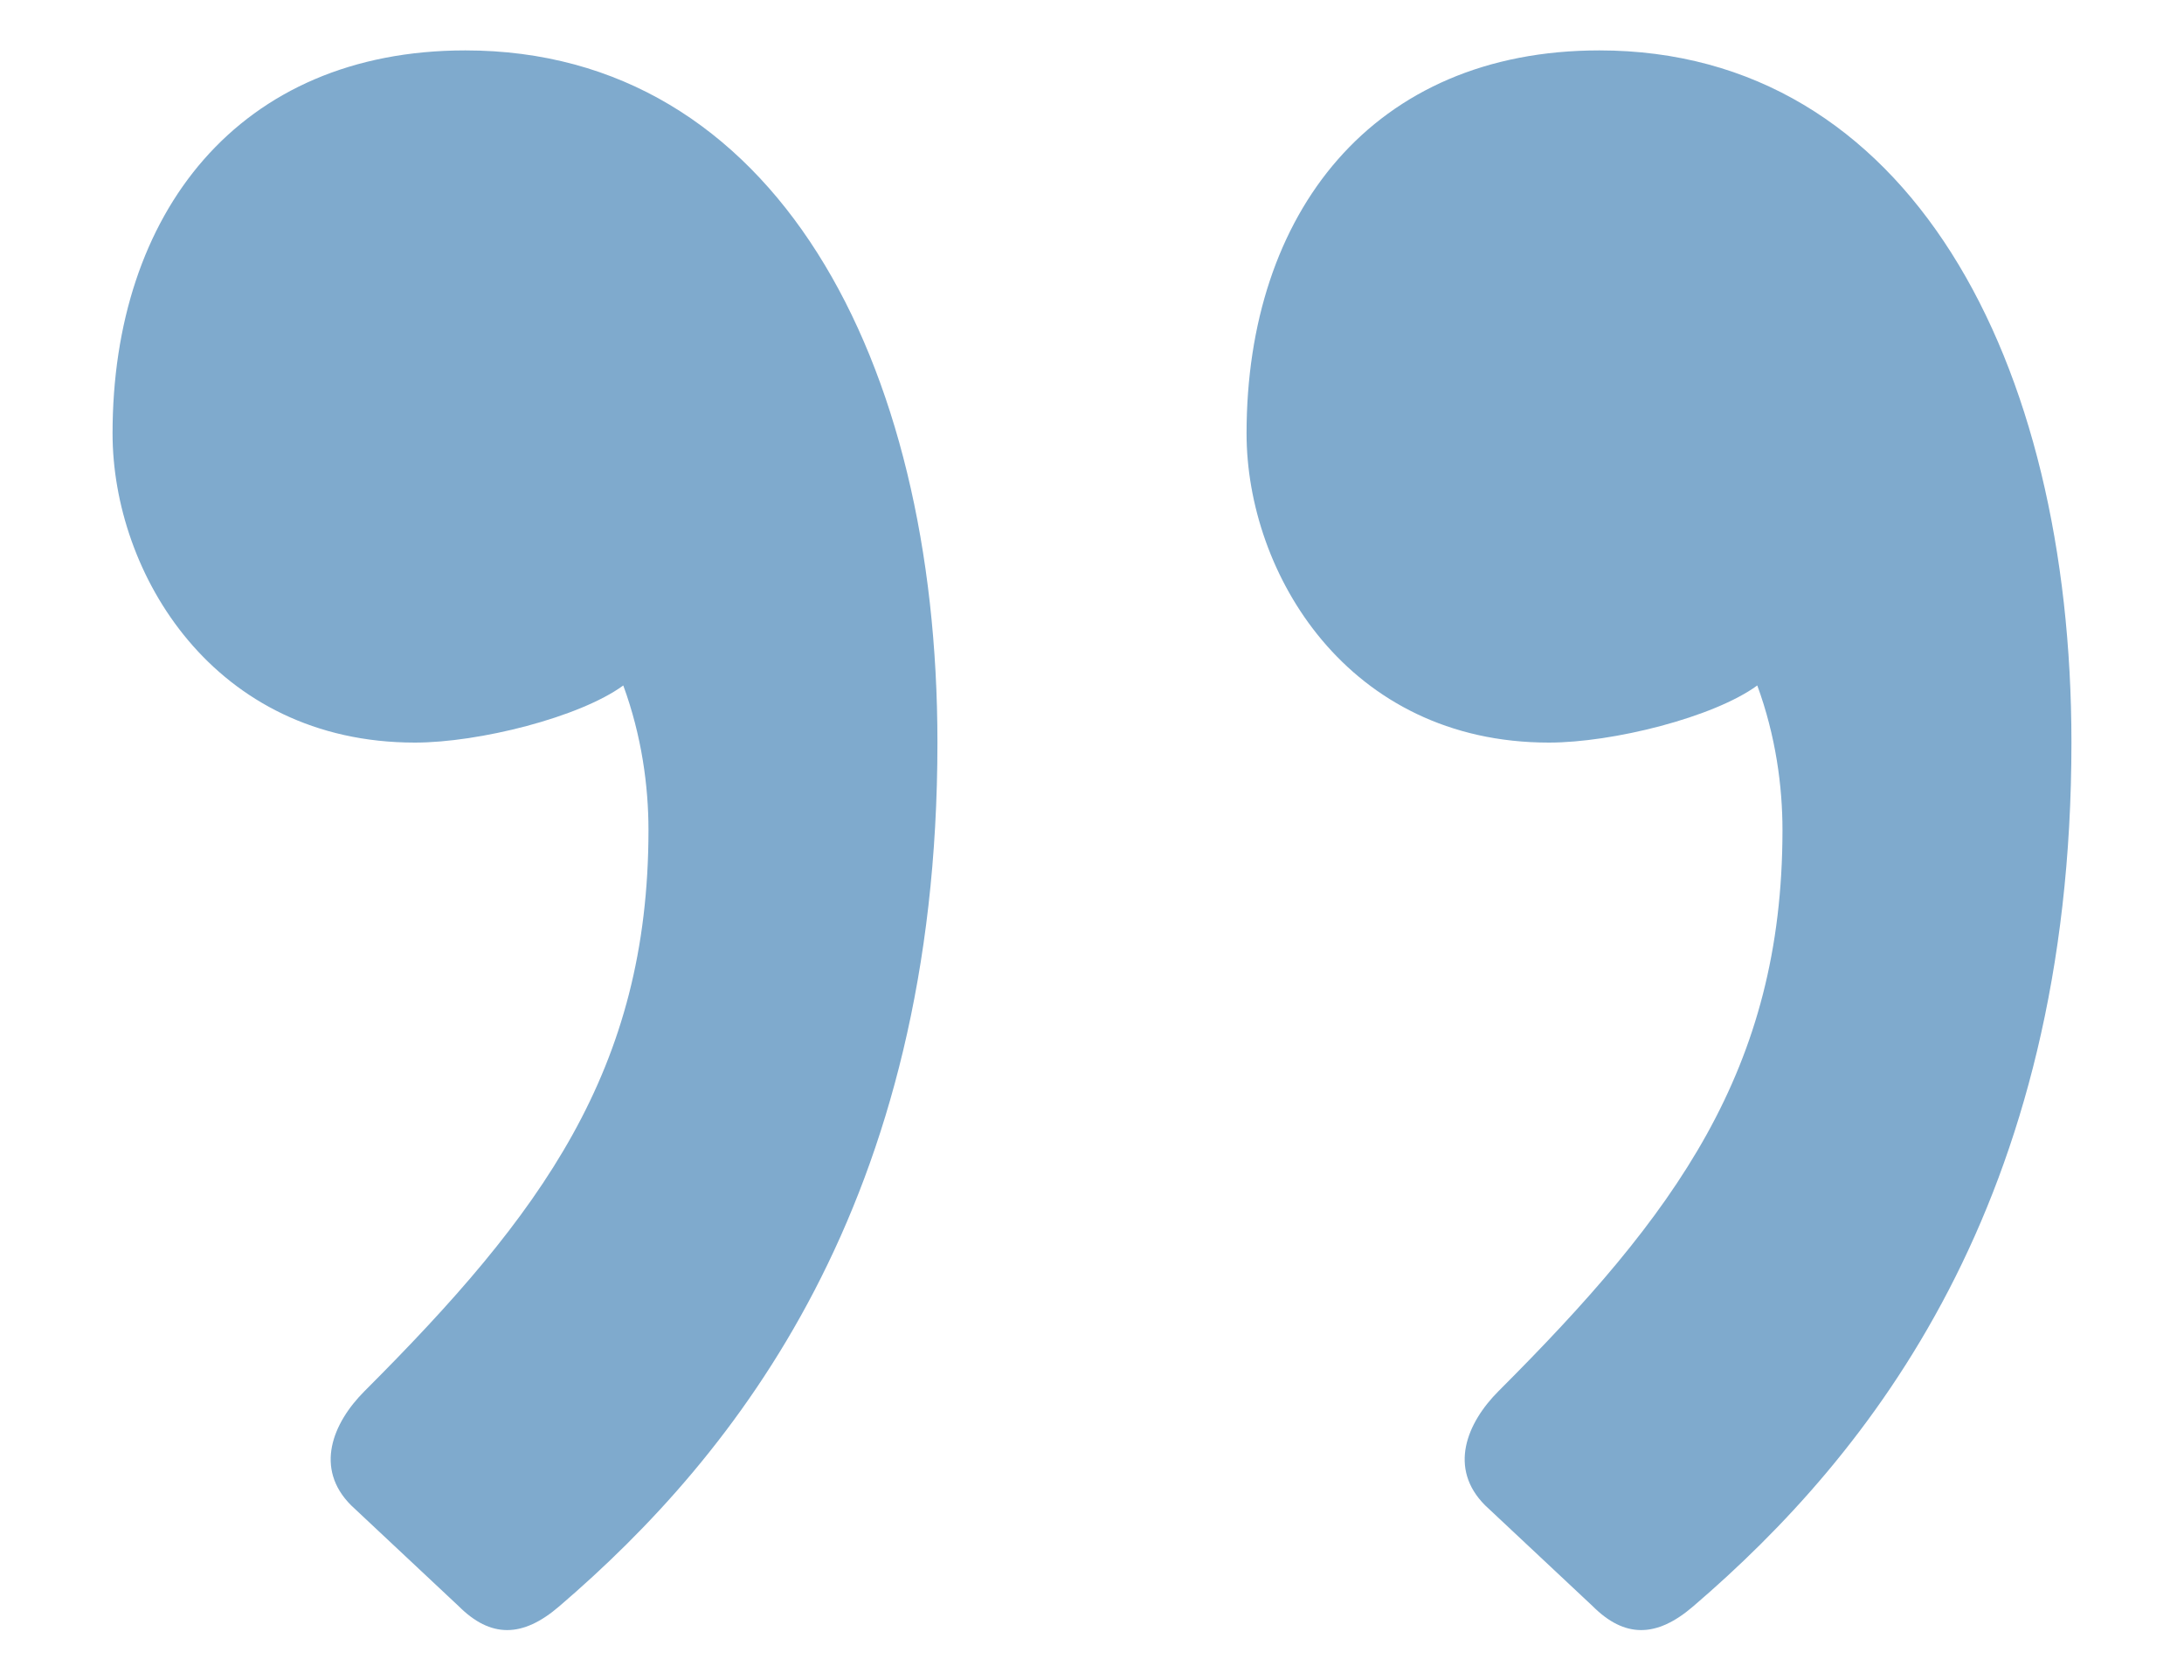 <?xml version="1.0" encoding="UTF-8"?>
<svg xmlns="http://www.w3.org/2000/svg" xmlns:xlink="http://www.w3.org/1999/xlink" version="1.1" id="Layer_1" x="0px" y="0px" viewBox="0 0 130 100" style="enable-background:new 0 0 130 100;" xml:space="preserve"> <style type="text/css"> .st0{opacity:0.5;} .st1{fill:#00559B;} </style> <g class="st0"> <path class="st1" d="M27.7,3c18.4,0,28.1,18.4,28.1,41.2c0,27.4-12,42.4-22.5,51.4c-2.2,1.9-4.1,1.9-6,0l-6.4-6 c-2.2-2.2-1.1-4.9,0.8-6.8c10.5-10.5,16.9-19.1,16.9-33.4c0-2.6-0.4-5.6-1.5-8.6c-2.6,1.9-8.6,3.4-12.4,3.4c-12,0-18-10.1-18-18.4 C6.7,12.7,14.2,3,27.7,3z M95.2,3c18.4,0,28.1,18.4,28.1,41.2c0,27.4-12,42.4-22.5,51.4c-2.2,1.9-4.1,1.9-6,0l-6.4-6 c-2.2-2.2-1.1-4.9,0.8-6.8c10.5-10.5,16.9-19.1,16.9-33.4c0-2.6-0.4-5.6-1.5-8.6c-2.6,1.9-8.6,3.4-12.4,3.4c-12,0-18-10.1-18-18.4 C74.2,12.7,81.7,3,95.2,3L95.2,3z"></path> </g> </svg>
